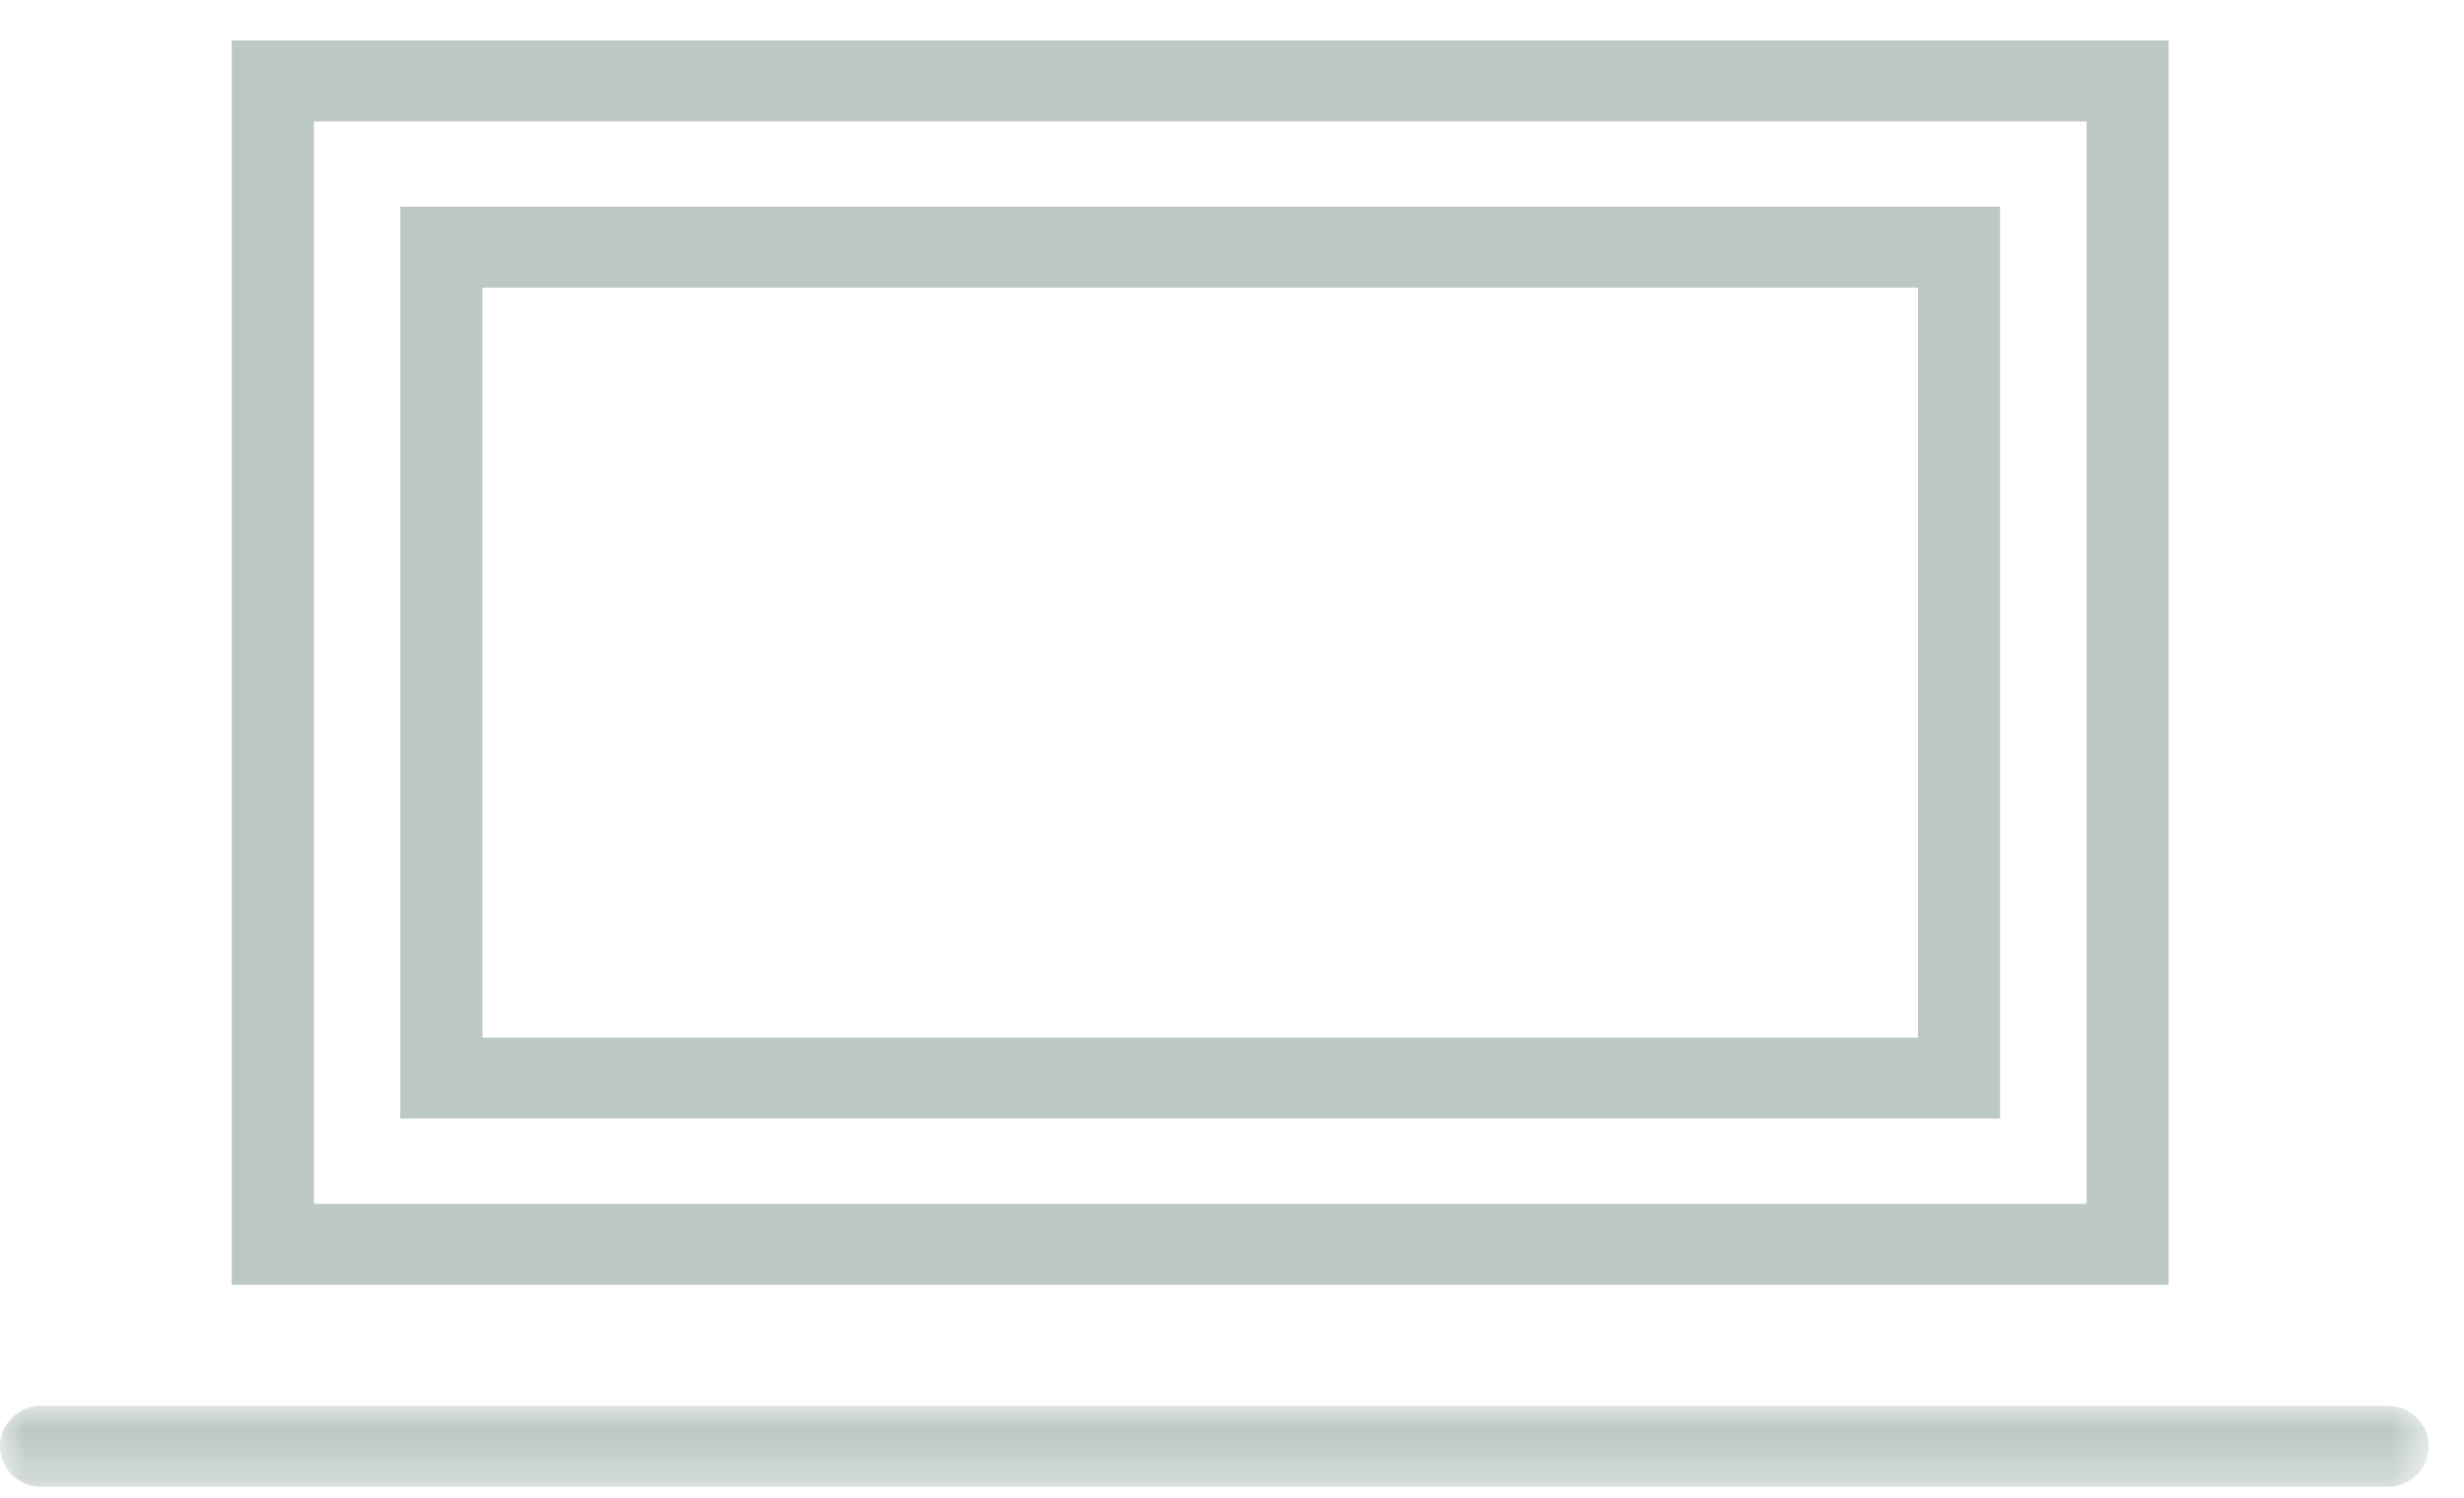 <?xml version="1.0" encoding="UTF-8"?>
<svg width="51px" height="31px" viewBox="0 0 51 31" version="1.1" xmlns="http://www.w3.org/2000/svg" xmlns:xlink="http://www.w3.org/1999/xlink">
    <!-- Generator: Sketch 56.3 (81716) - https://sketch.com -->
    <title>Icon - Information Technology</title>
    <desc>Created with Sketch.</desc>
    <defs>
        <polygon id="path-1" points="0 8.37837838e-05 50.27 8.37837838e-05 50.27 1.676 0 1.676"></polygon>
    </defs>
    <g id="Desktop" stroke="none" stroke-width="1" fill="none" fill-rule="evenodd">
        <g id="ETF-Pages-(2a)---806" transform="translate(-132, -5148)">
            <g id="Icon---Information-Technology" transform="translate(132, 5148)">
                <path d="M4.797,26.594 L44.887,26.594 L44.887,0.837 L4.797,0.837 L4.797,26.594 Z M6.497,24.919 L43.188,24.919 L43.188,2.514 L6.497,2.514 L6.497,24.919 Z" id="Fill-1" fill="#BBC8C5"></path>
                <path d="M9.986,21.478 L39.698,21.478 L39.698,5.953 L9.986,5.953 L9.986,21.478 Z M8.286,23.153 L41.398,23.153 L41.398,4.278 L8.286,4.278 L8.286,23.153 Z" id="Fill-2" fill="#BBC8C5"></path>
                <g id="Group-5" transform="translate(0, 29.099)">
                    <mask id="mask-2" fill="white">
                        <use xlink:href="#path-1"></use>
                    </mask>
                    <g id="Clip-4"></g>
                    <path d="M49.42,8.37837838e-05 L0.85,8.37837838e-05 C0.381,8.37837838e-05 -0,0.375 -0,0.838 C-0,1.3 0.381,1.676 0.85,1.676 L49.42,1.676 C49.89,1.676 50.27,1.3 50.27,0.838 C50.27,0.375 49.89,8.37837838e-05 49.42,8.37837838e-05" id="Fill-3" fill="#BBC8C5" mask="url(#mask-2)"></path>
                </g>
            </g>
        </g>
    </g>
</svg>